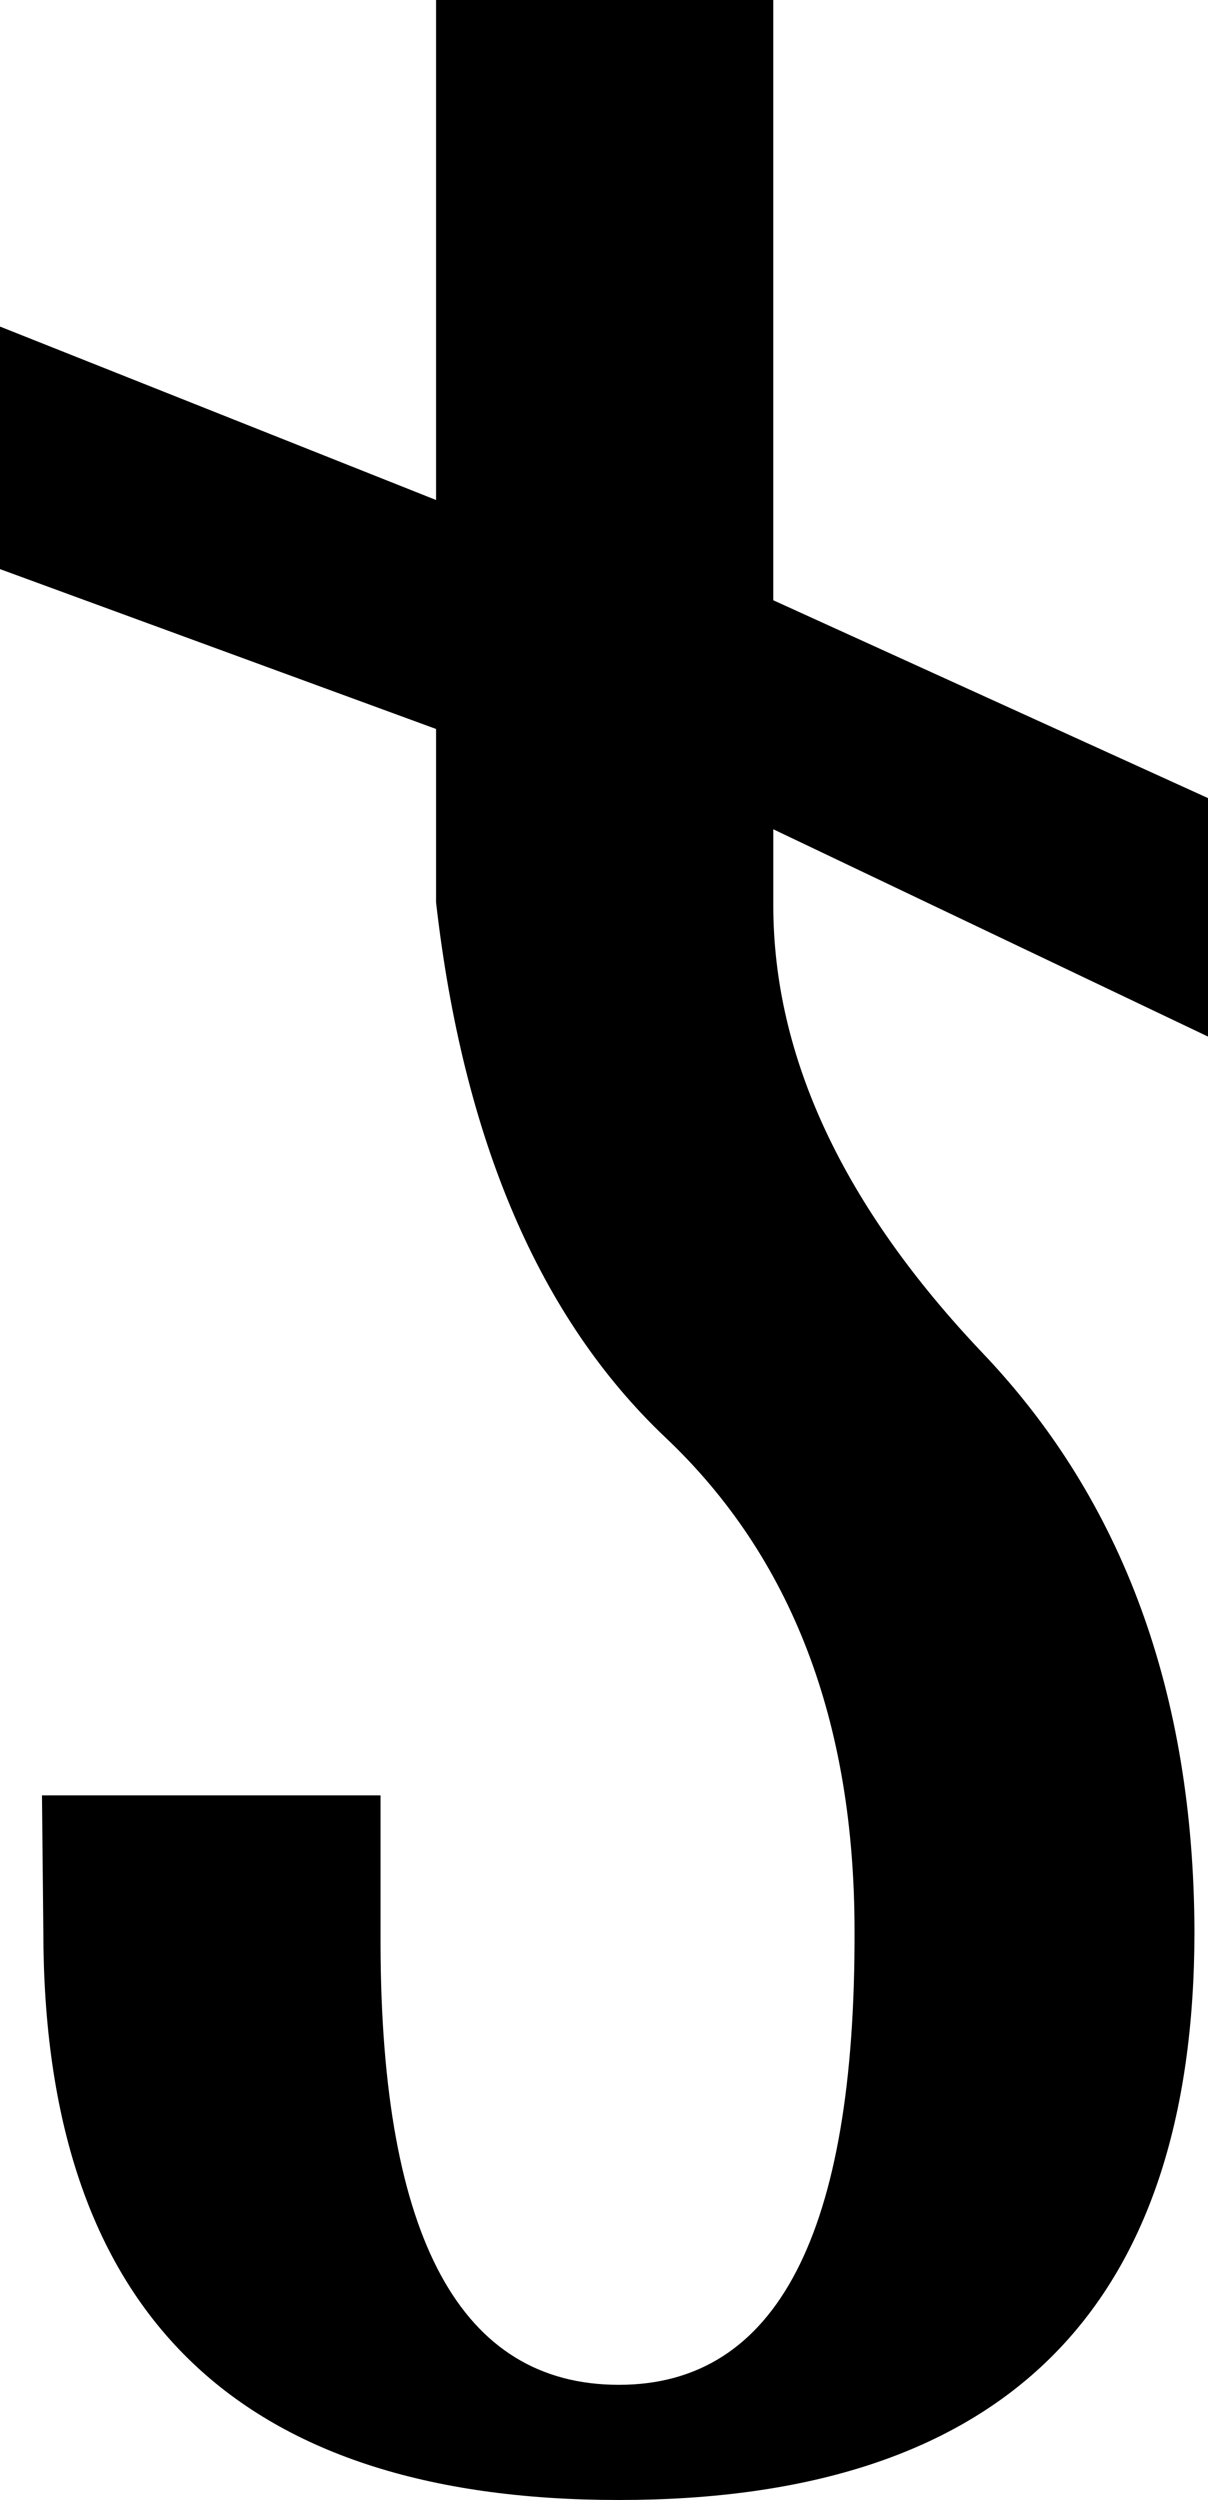 <?xml version="1.0" encoding="UTF-8"?>
<!-- Generator: Adobe Illustrator 13.0.2, SVG Export Plug-In . SVG Version: 6.00 Build 14948)  -->
<!DOCTYPE svg PUBLIC "-//W3C//DTD SVG 1.1//EN" "http://www.w3.org/Graphics/SVG/1.1/DTD/svg11.dtd">
<svg version="1.1" id="Layer_1" xmlns="http://www.w3.org/2000/svg" xmlns:xlink="http://www.w3.org/1999/xlink" x="0px" y="0px" width="87.109px" height="180.176px" viewBox="0 0 87.109 180.176" enable-background="new 0 0 87.109 180.176" xml:space="preserve">
<path d="M86.133,139.16c0,27.344-13.835,41.016-41.504,41.016c-27.67,0-41.504-13.672-41.504-41.016l-0.098-9.766h24.414v10.84  c0.064,21.094,5.794,31.641,17.188,31.641c11.393,0,17.057-10.906,16.992-32.715c0-15.105-4.541-26.953-13.623-35.547  s-14.6-21.451-16.553-38.575v-12.5L0,41.016v-17.48l31.445,12.5V0h24.316v43.261l31.348,14.258v17.188L55.762,59.766v5.469  c0,10.937,5.045,21.713,15.137,32.324C80.989,108.17,86.067,122.036,86.133,139.16z"/>
<script xmlns=""/></svg>